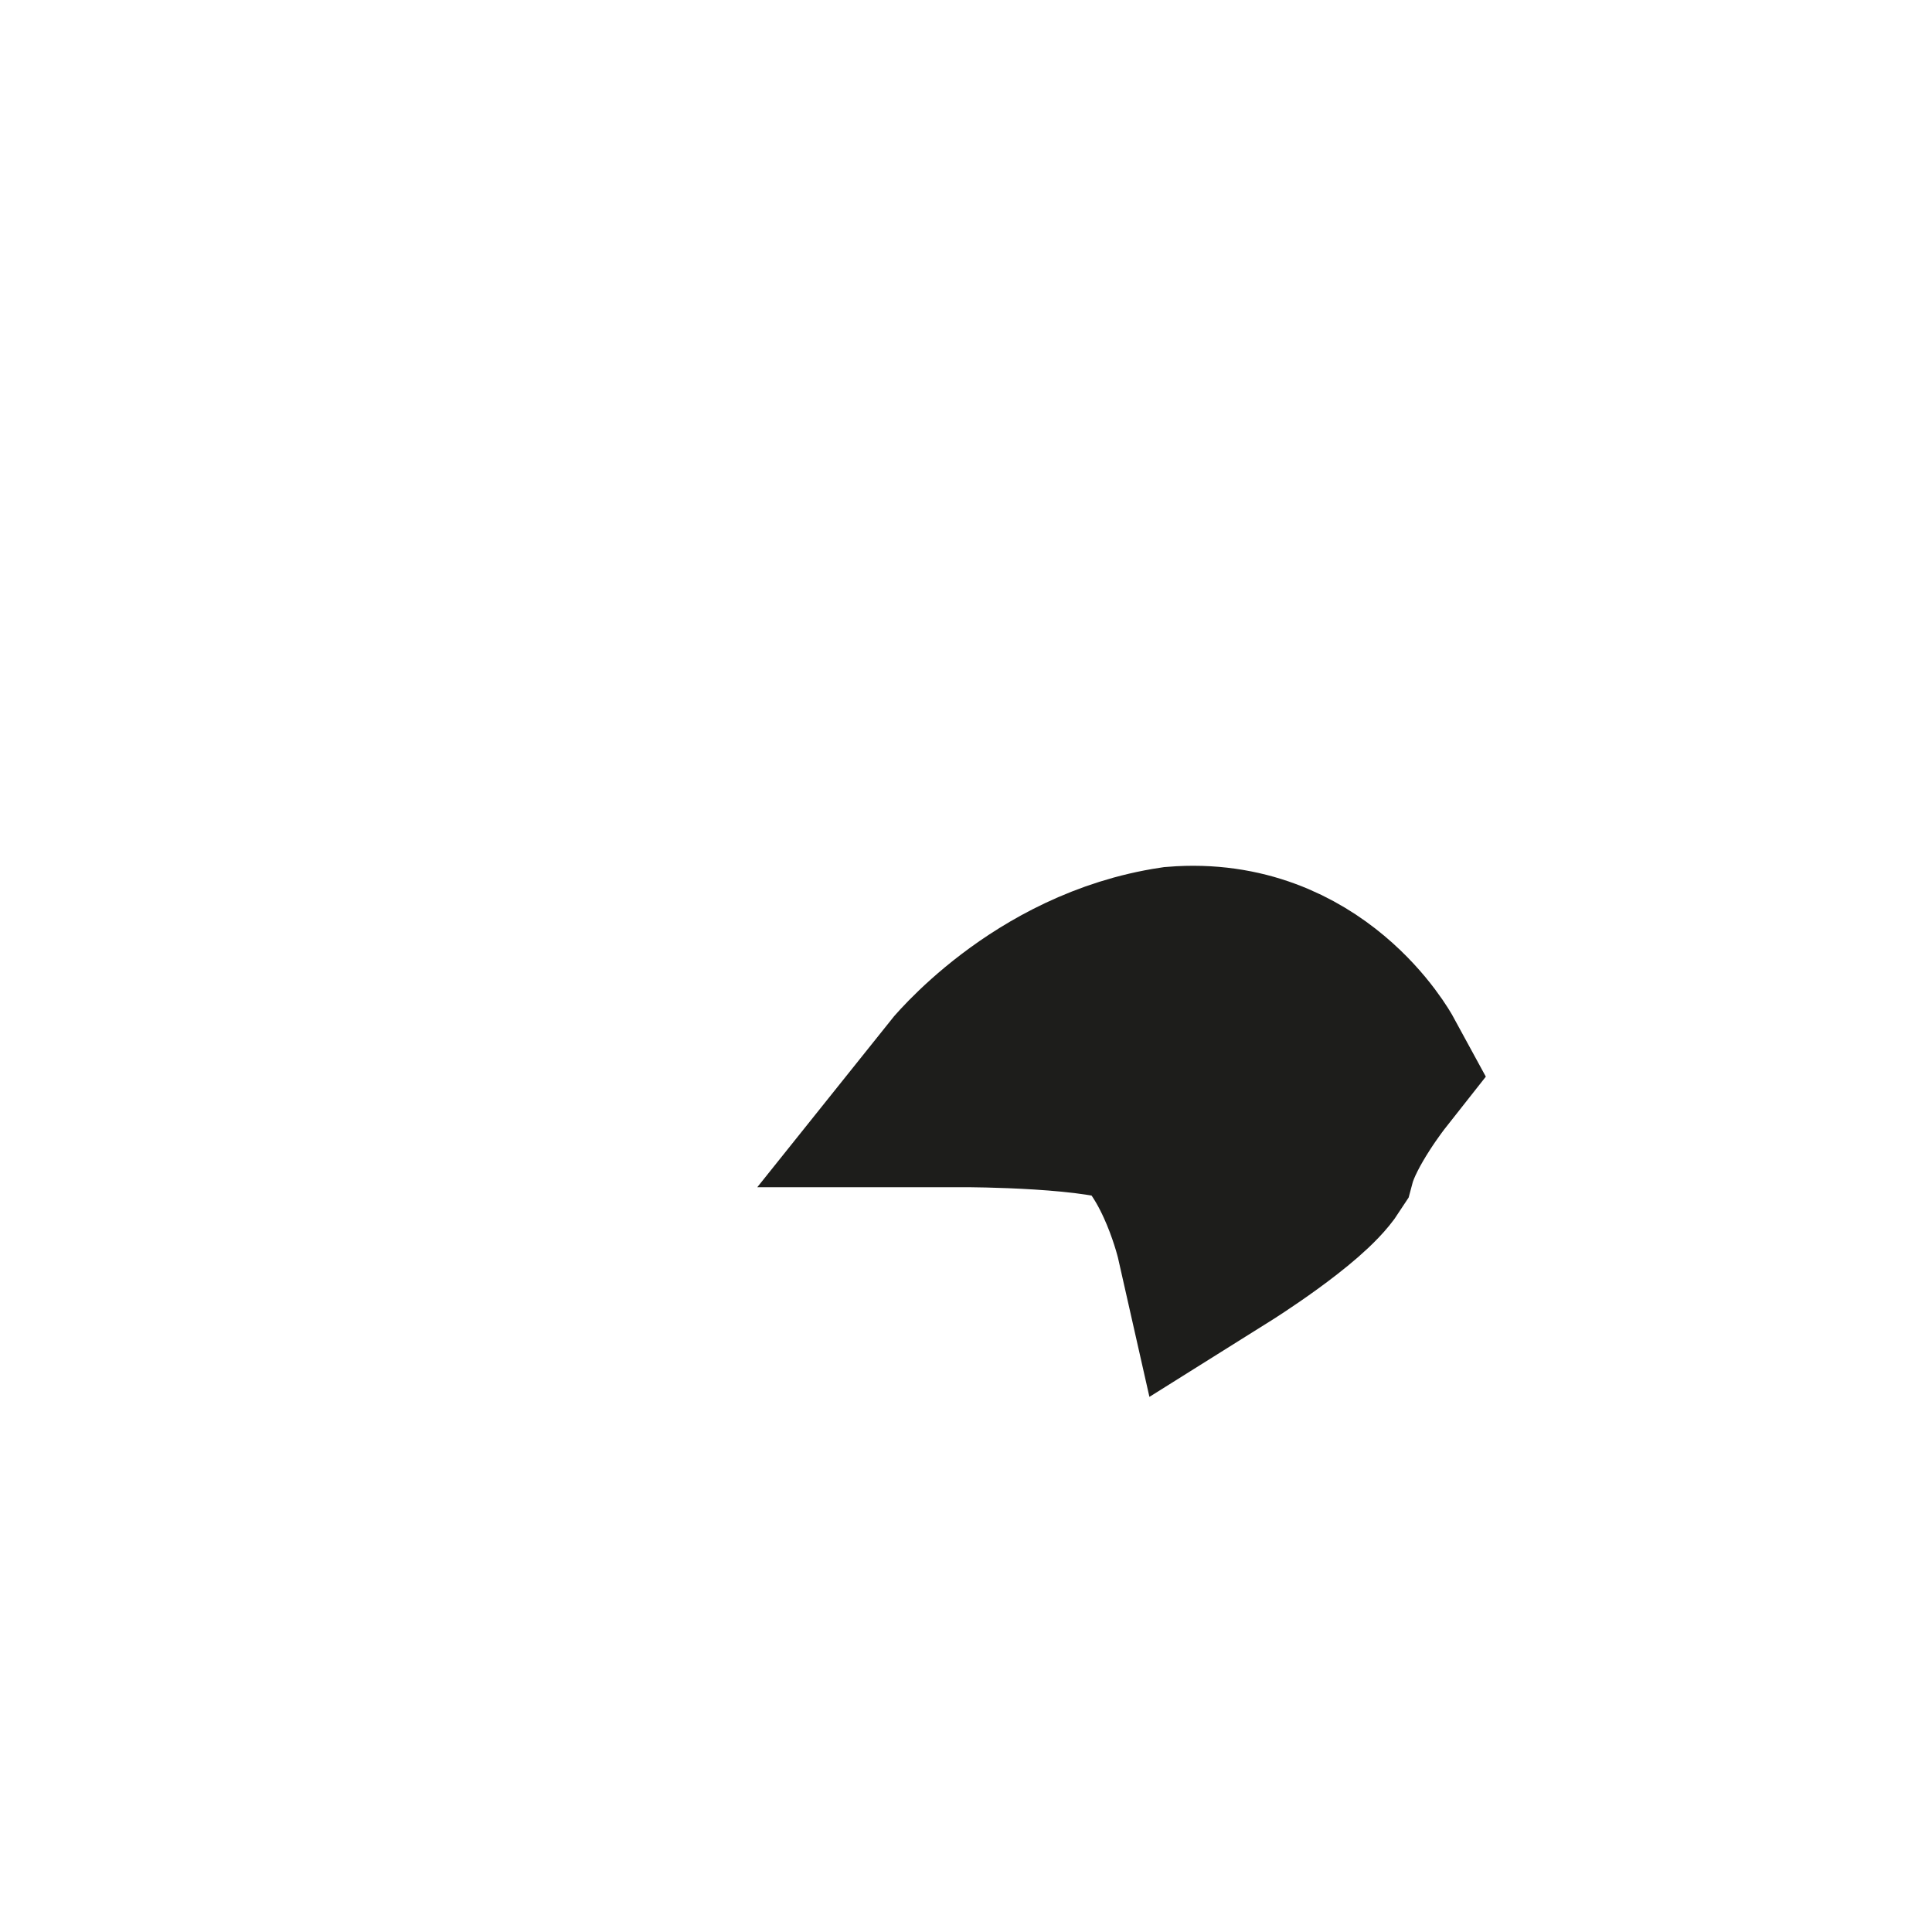 <?xml version="1.0" encoding="utf-8"?>
<svg xmlns="http://www.w3.org/2000/svg" fill="none" height="100%" overflow="visible" preserveAspectRatio="none" style="display: block;" viewBox="0 0 2 2" width="100%">
<path d="M1.414 1.104C1.414 1.104 1.352 0.99 1.217 1.001C1.083 1.021 1 1.125 1 1.125C1 1.125 1.145 1.125 1.186 1.146C1.238 1.187 1.259 1.28 1.259 1.28C1.259 1.28 1.342 1.228 1.362 1.197C1.373 1.156 1.414 1.104 1.414 1.104Z" id="Vector" stroke="#1D1D1B" stroke-miterlimit="3.864" stroke-width="0.208"/>
</svg>
